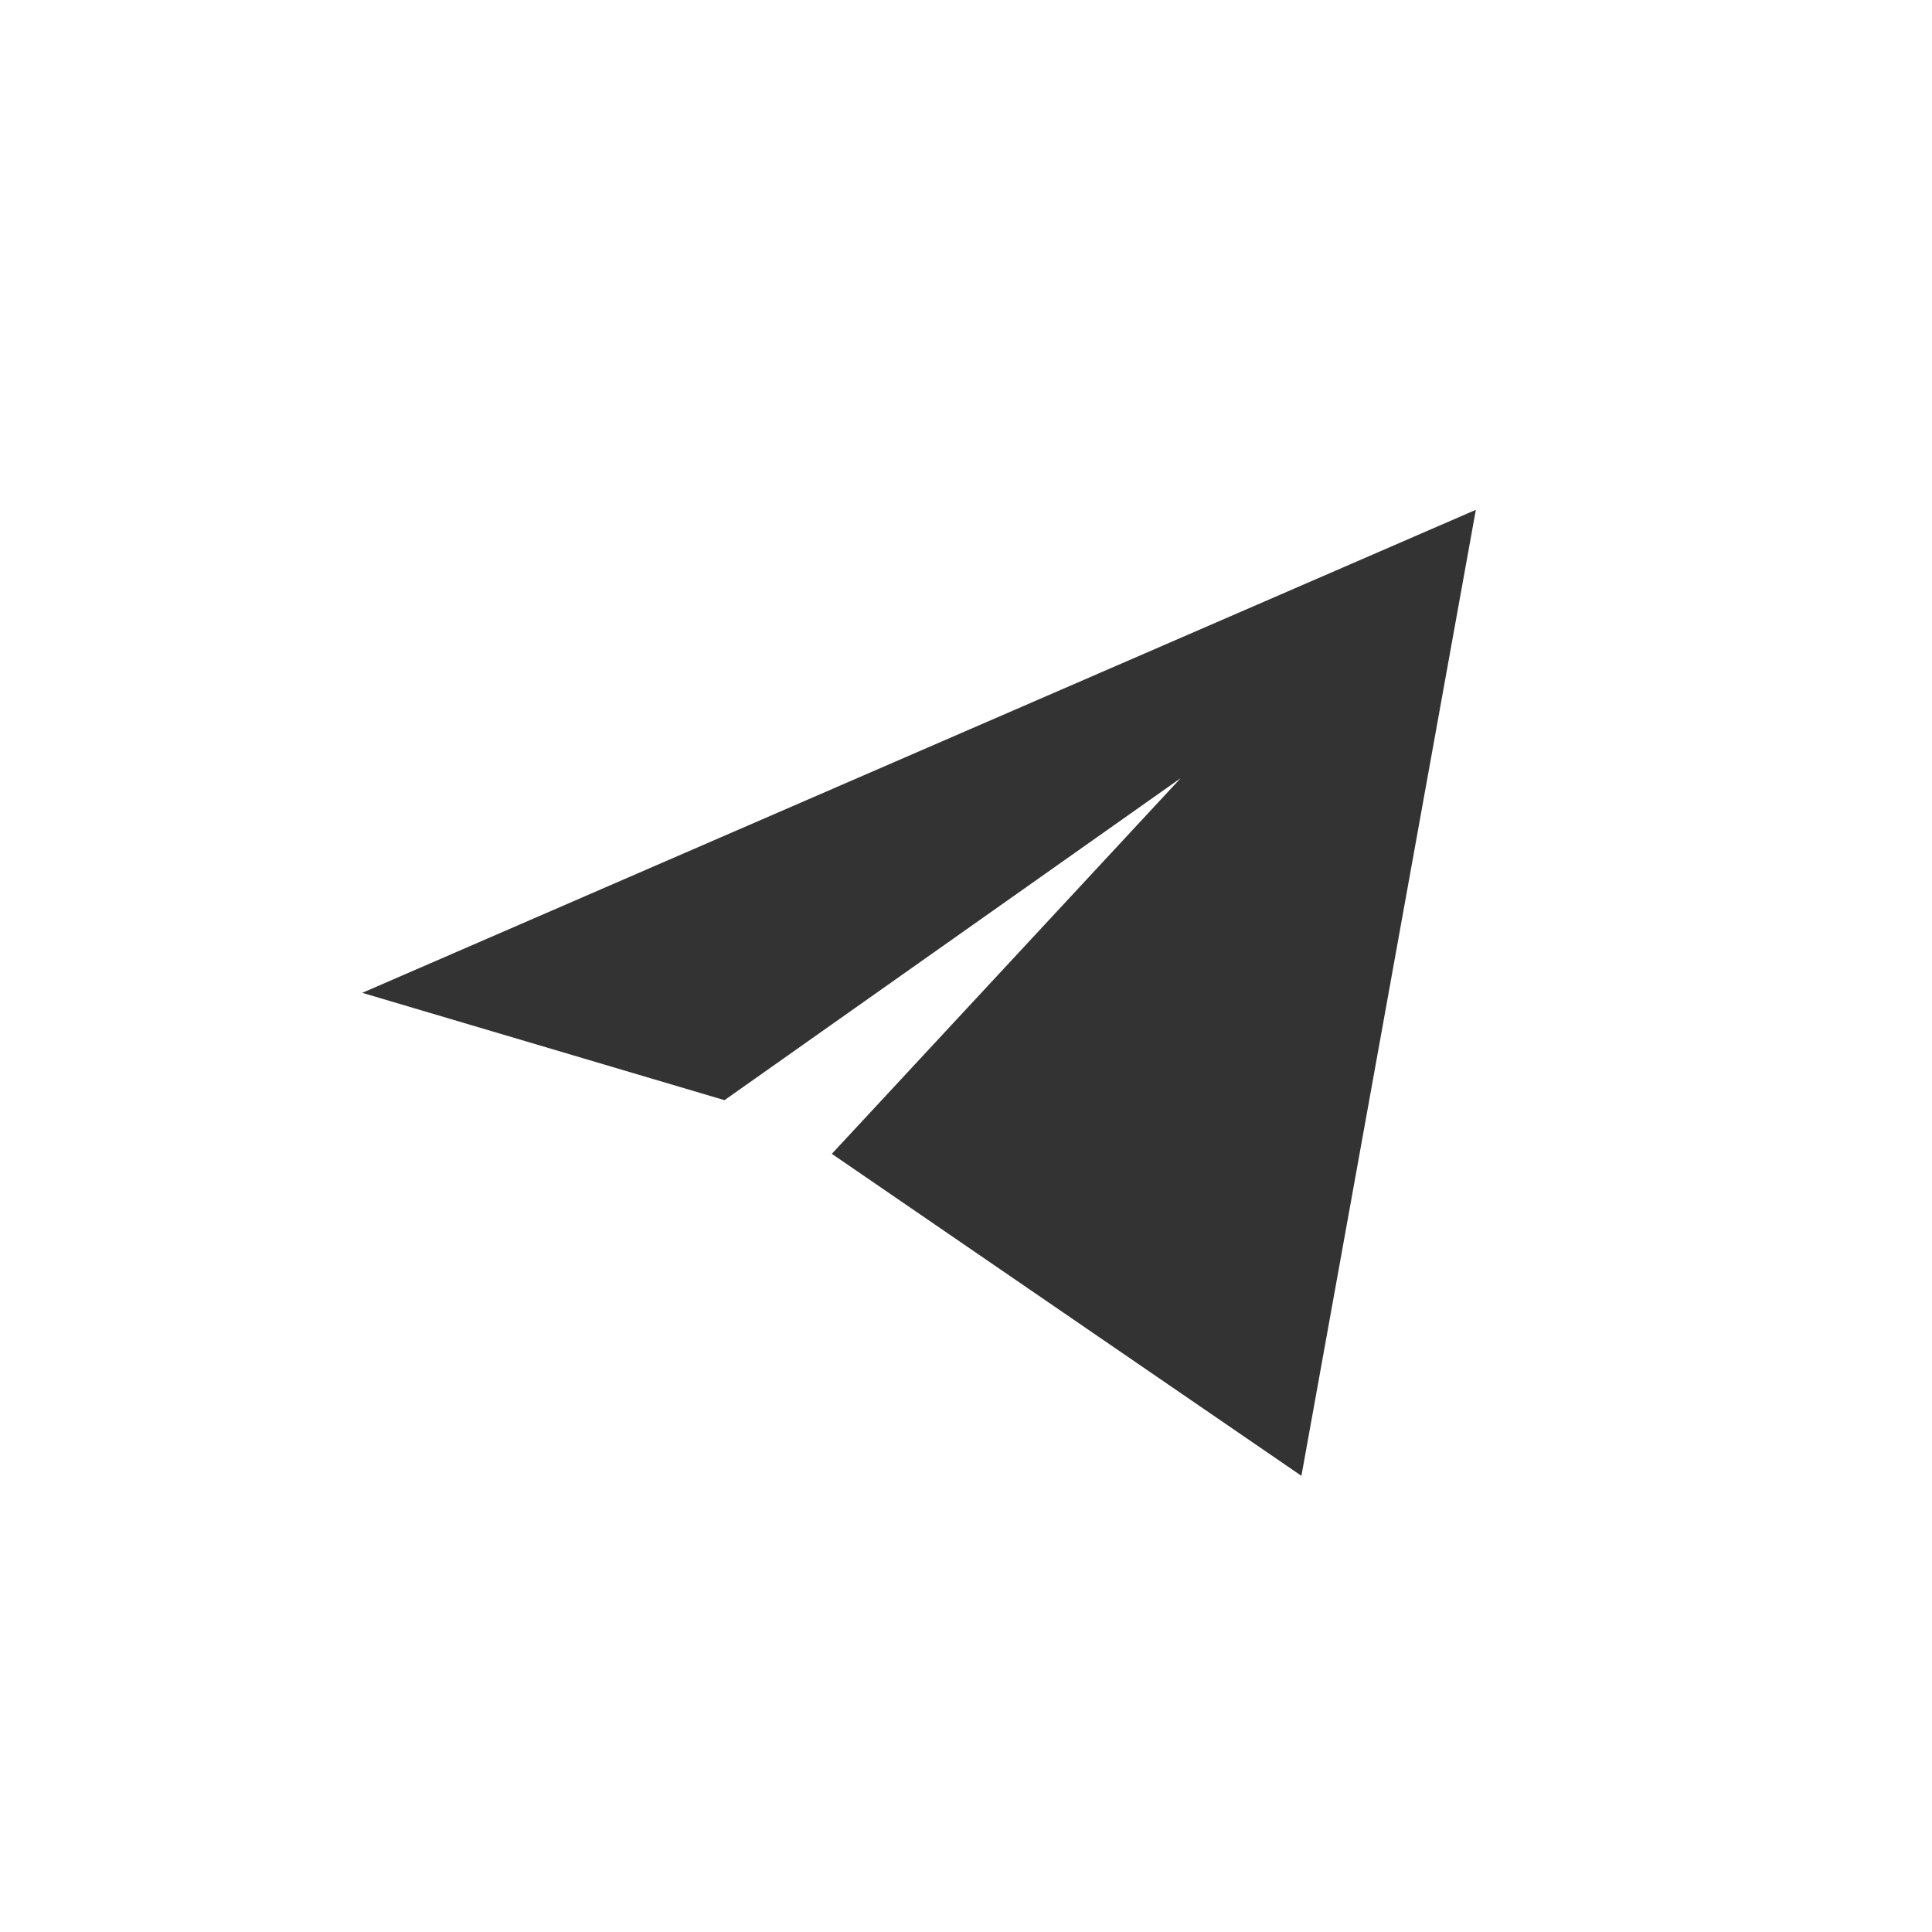 <?xml version="1.0" encoding="UTF-8"?> <svg xmlns="http://www.w3.org/2000/svg" width="72" height="72" viewBox="0 0 72 72" fill="none"><rect x="0" y="0" width="72" height="72" fill="#333333" stroke="none"/><path fill-rule="evenodd" clip-rule="evenodd" d="M72 0H0V72H72V0ZM13.5 37L55 19L48.5 55L31 43L44 29L27 41L13.5 37Z" fill="white"></path></svg> 